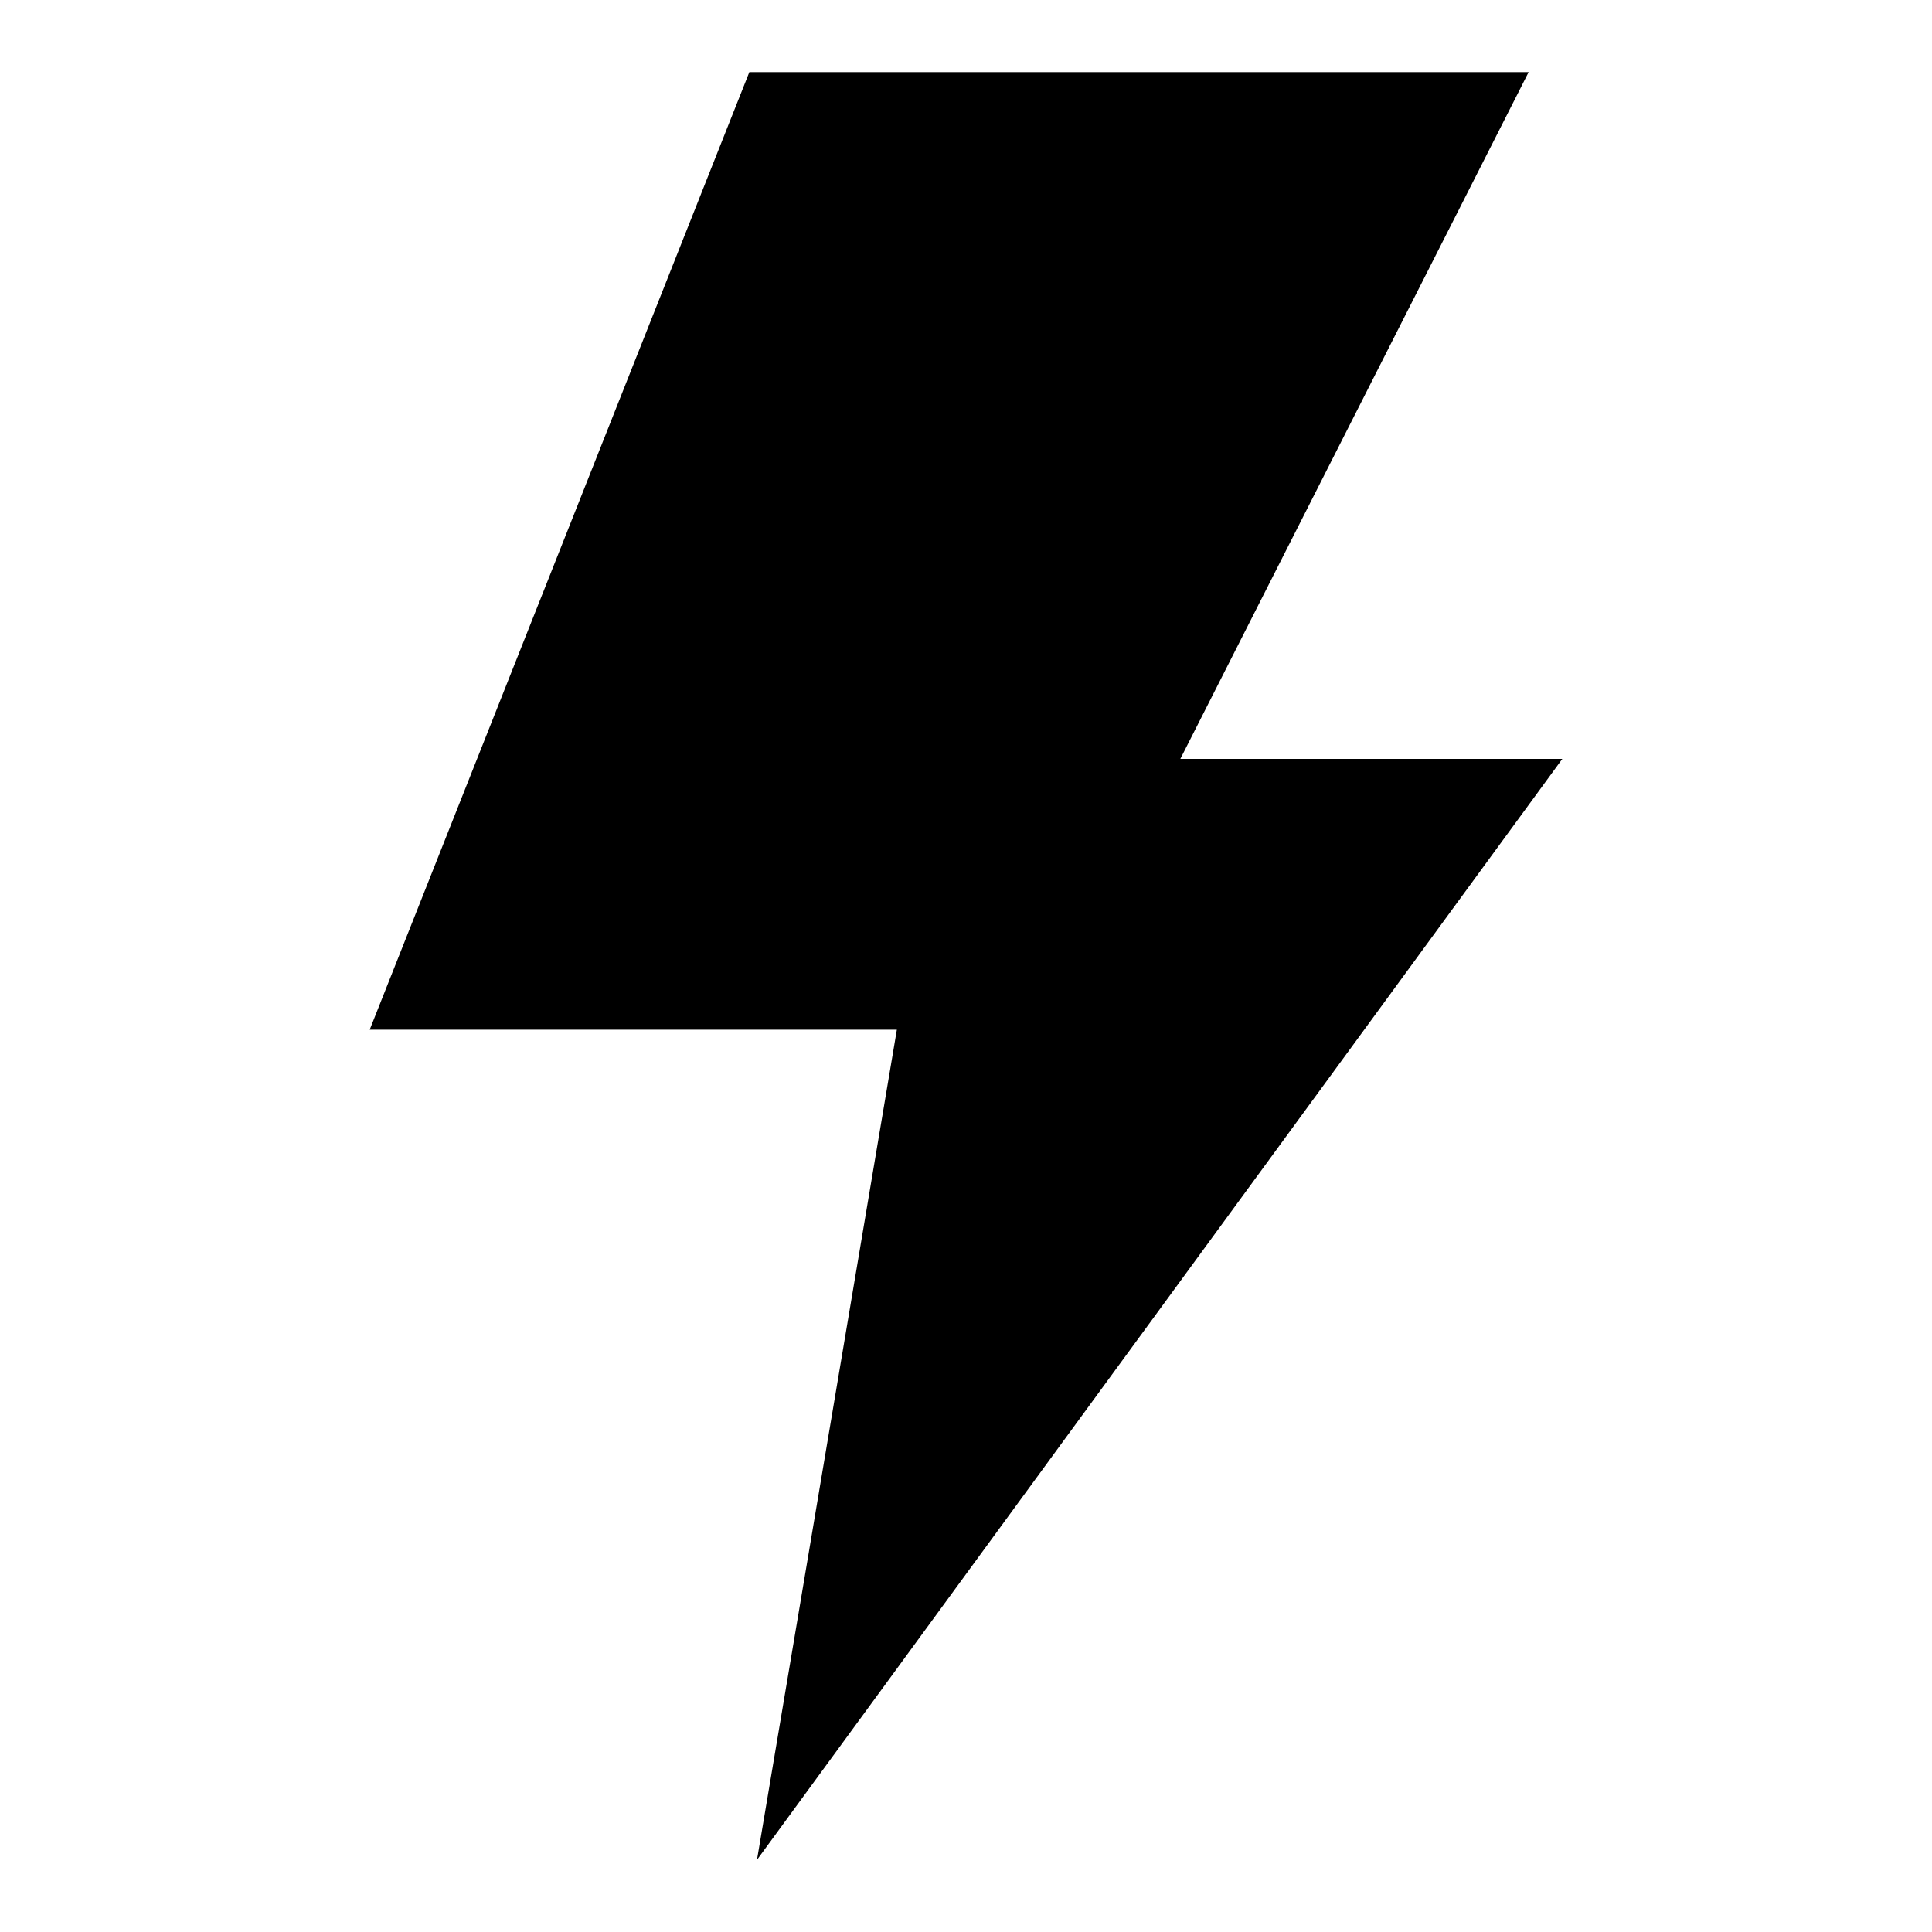 <?xml version="1.0" encoding="UTF-8"?>
<!-- Uploaded to: ICON Repo, www.svgrepo.com, Generator: ICON Repo Mixer Tools -->
<svg fill="#000000" width="800px" height="800px" version="1.1" viewBox="144 144 512 512" xmlns="http://www.w3.org/2000/svg">
 <path d="m342.58 163.11h206.52l-92.301 182.01h101.23l-213.42 291.76 37.066-220h-139.7z" fill-rule="evenodd"/>
</svg>